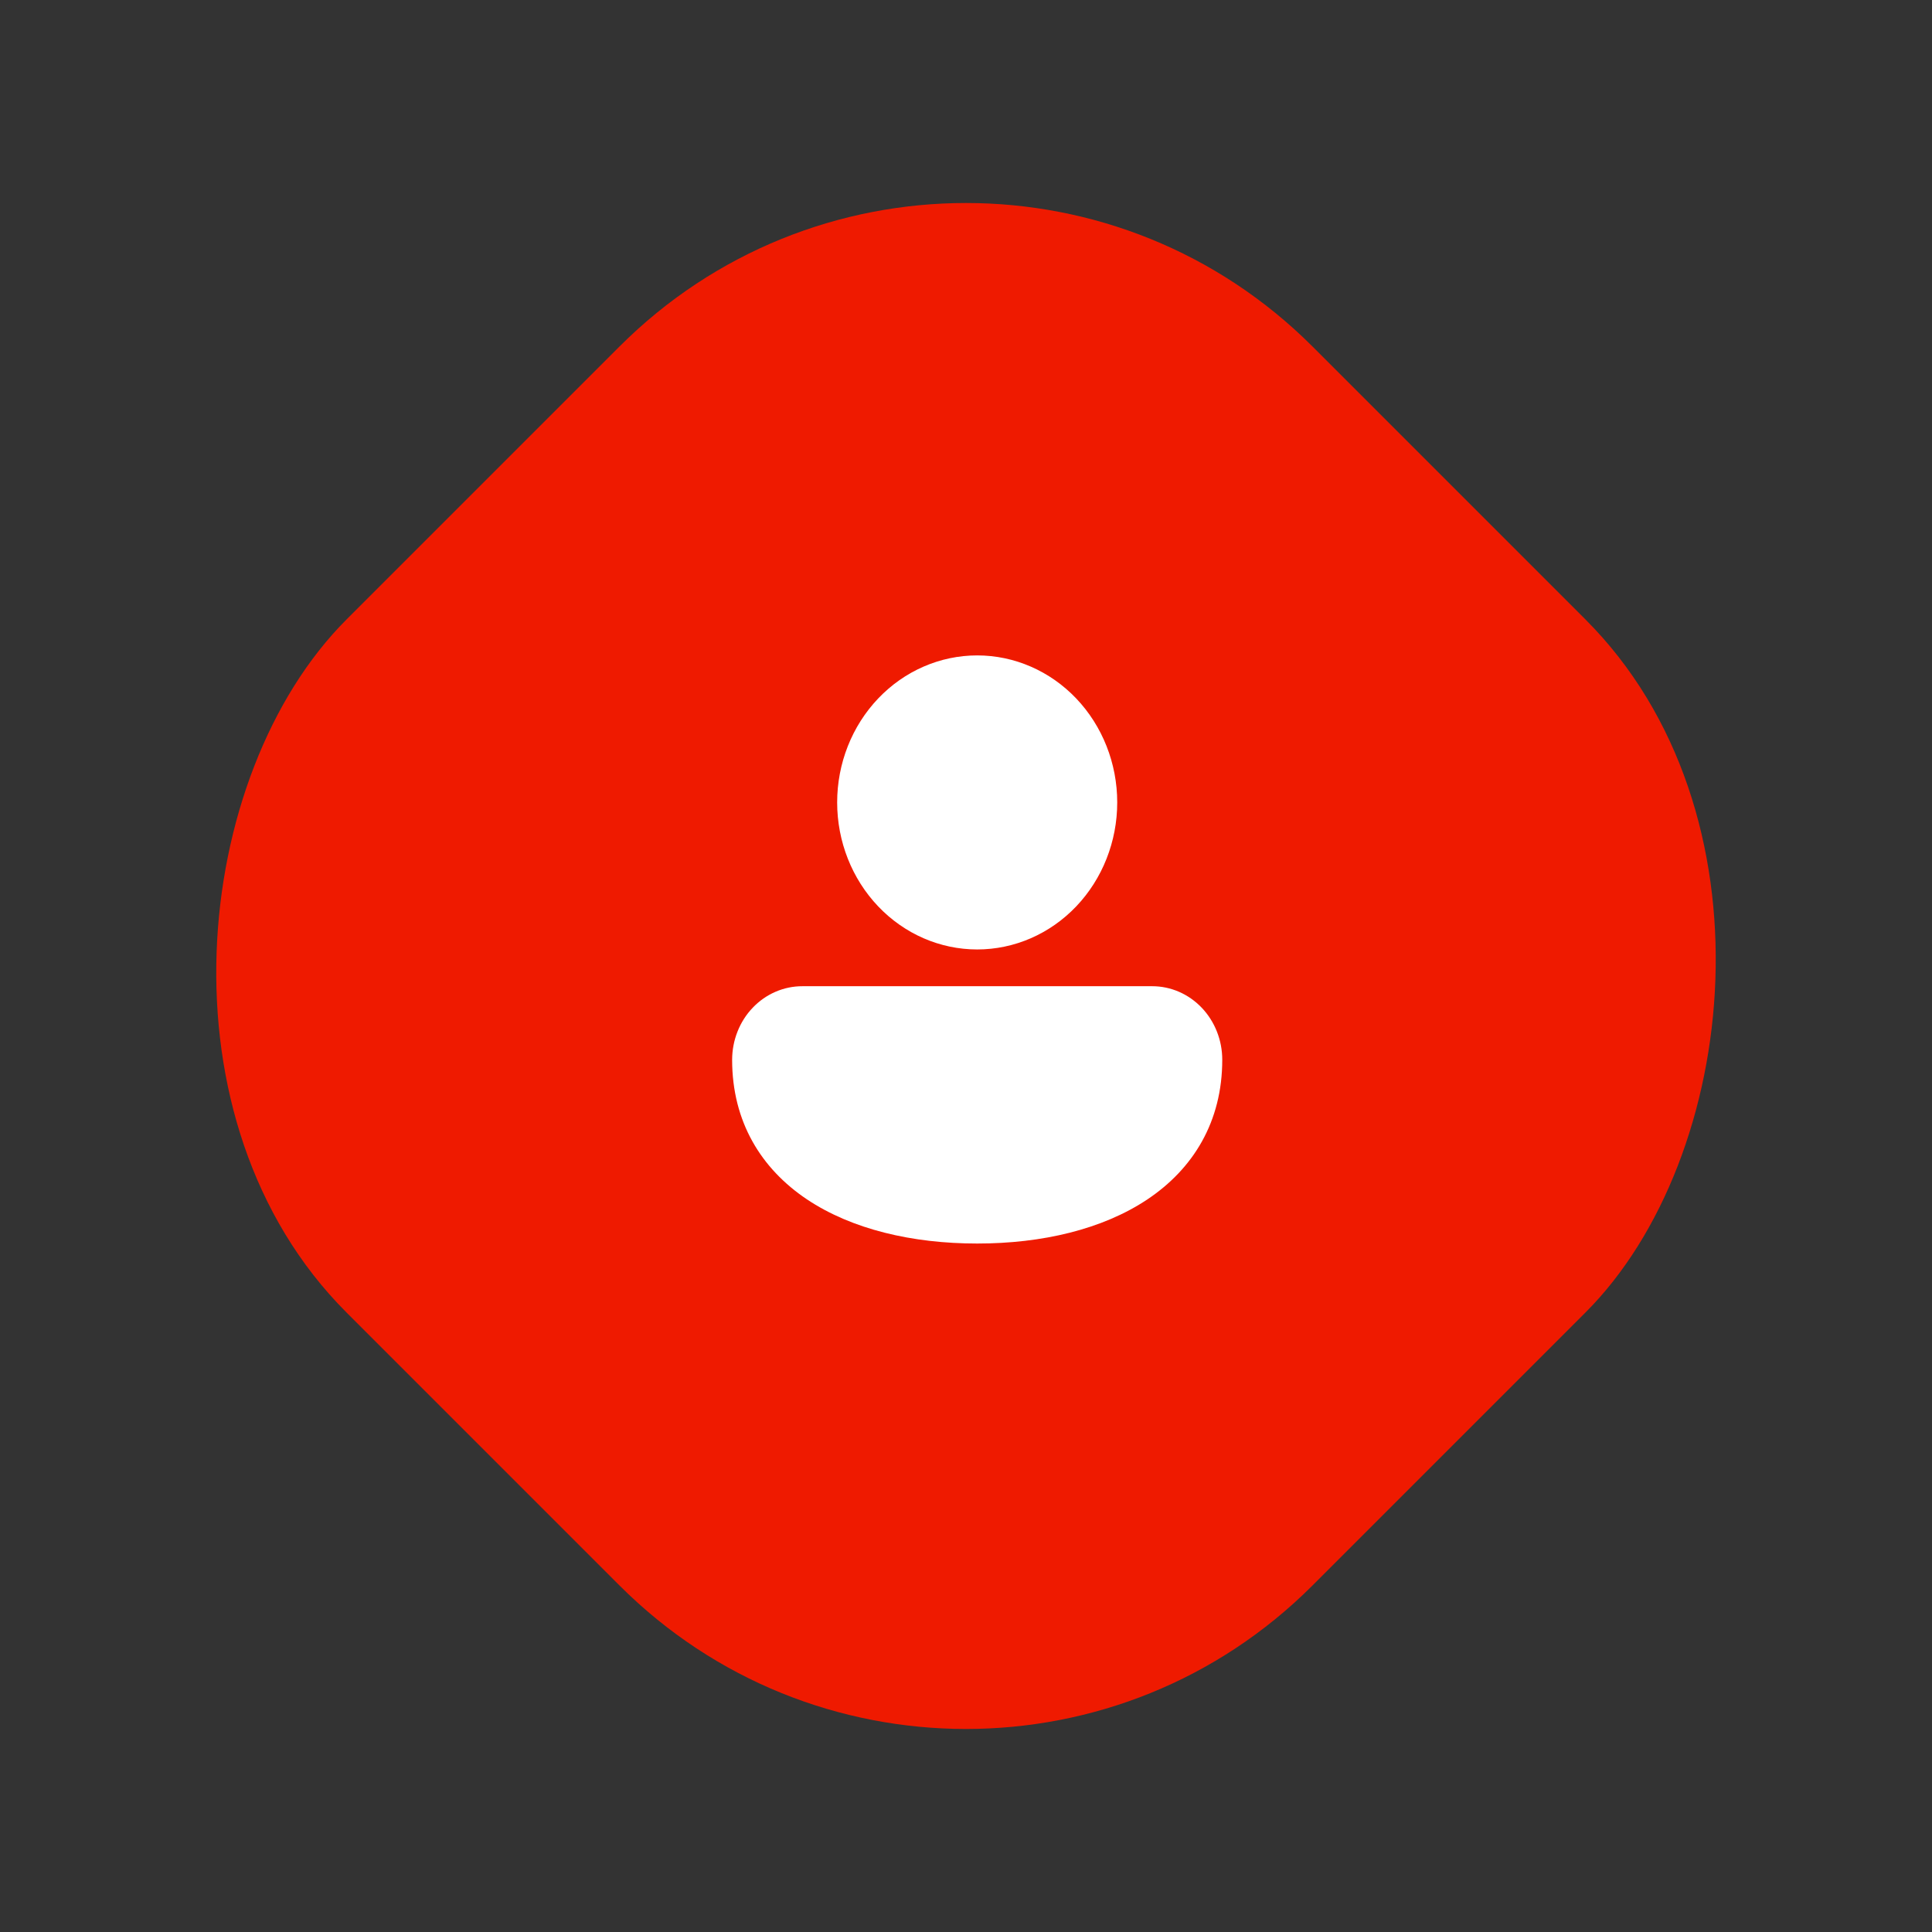 <?xml version="1.0" encoding="UTF-8"?>
<svg xmlns="http://www.w3.org/2000/svg" width="80" height="80" viewBox="0 0 80 80" fill="none">
  <rect x="0" y="0" width="80" height="80" fill="#333333" stroke="none"/>
  <rect x="40" width="56.568" height="56.568" rx="20.294" transform="rotate(45 40 0)" fill="#EF1A00"></rect>
  <path d="M40.464 27.139C38.926 27.139 37.451 27.78 36.364 28.922C35.276 30.064 34.665 31.612 34.665 33.227C34.665 34.842 35.276 36.39 36.364 37.532C37.451 38.674 38.926 39.315 40.464 39.315C42.001 39.315 43.476 38.674 44.564 37.532C45.651 36.39 46.262 34.842 46.262 33.227C46.262 31.612 45.651 30.064 44.564 28.922C43.476 27.78 42.001 27.139 40.464 27.139ZM33.229 40.837C32.847 40.836 32.469 40.913 32.115 41.066C31.762 41.218 31.441 41.442 31.171 41.725C30.9 42.007 30.685 42.343 30.539 42.714C30.392 43.084 30.317 43.481 30.316 43.882C30.316 46.455 31.524 48.396 33.411 49.661C35.27 50.904 37.775 51.492 40.464 51.492C43.153 51.492 45.657 50.904 47.516 49.661C49.403 48.398 50.611 46.454 50.611 43.882C50.611 43.074 50.305 42.3 49.762 41.729C49.218 41.158 48.48 40.837 47.712 40.837H33.229Z" fill="white"></path>
</svg>
